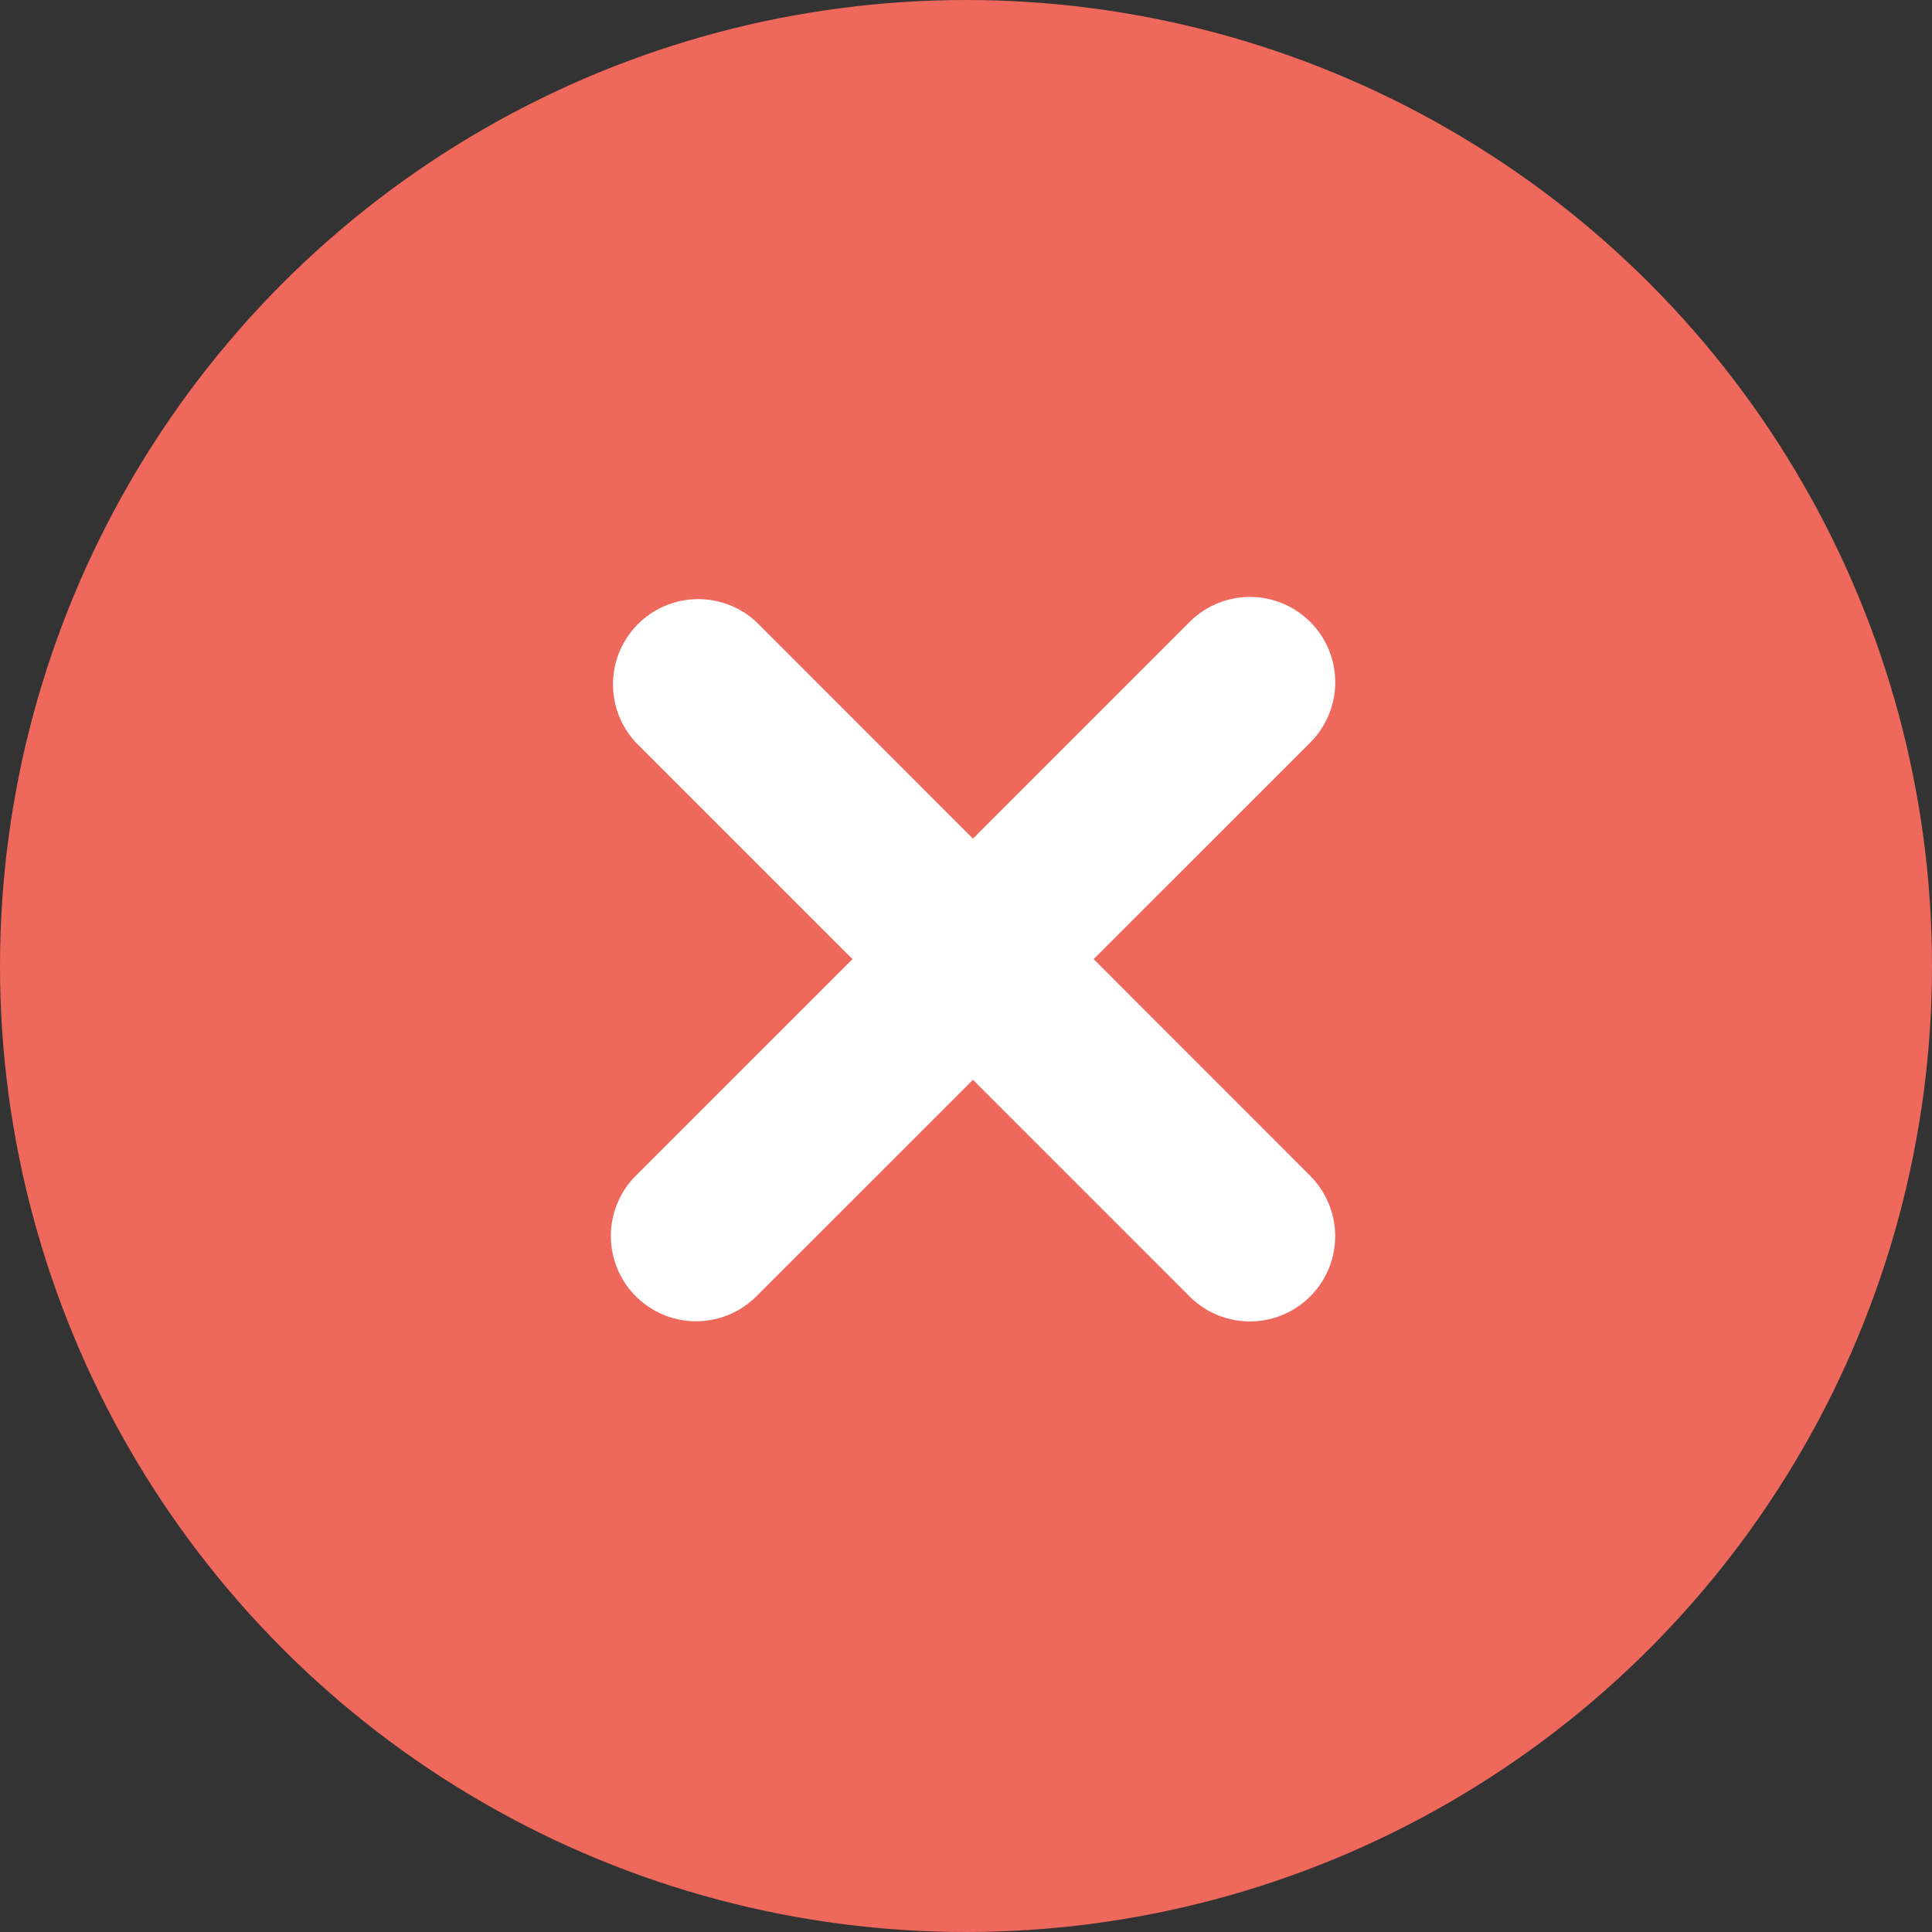 <svg xmlns="http://www.w3.org/2000/svg" width="46" height="46" viewBox="0 0 46 46">
  <rect x="0" y="0" width="46" height="46" fill="#333333" stroke="none"/>
  <g id="Group_3436" data-name="Group 3436" transform="translate(-2.17 -2.5)">
    <g id="Layer_19" data-name="Layer 19" transform="translate(2.5 2.5)">
      <circle id="Ellipse_48" data-name="Ellipse 48" cx="23" cy="23" r="23" transform="translate(-0.33)" fill="#ee685c"/>
      <path id="Path_1294" data-name="Path 1294" d="M33.154,30.284,28,25.127l5.159-5.158A2.03,2.03,0,1,0,30.285,17.1l-5.159,5.159L19.969,17.1A2.03,2.03,0,0,0,17.1,19.969l5.159,5.158L17.1,30.284a2.03,2.03,0,0,0,2.871,2.871L25.127,28l5.158,5.159a2.03,2.03,0,1,0,2.871-2.871Z" transform="translate(-2.291 -2.291)" fill="#fff"/>
    </g>
  </g>
</svg>
